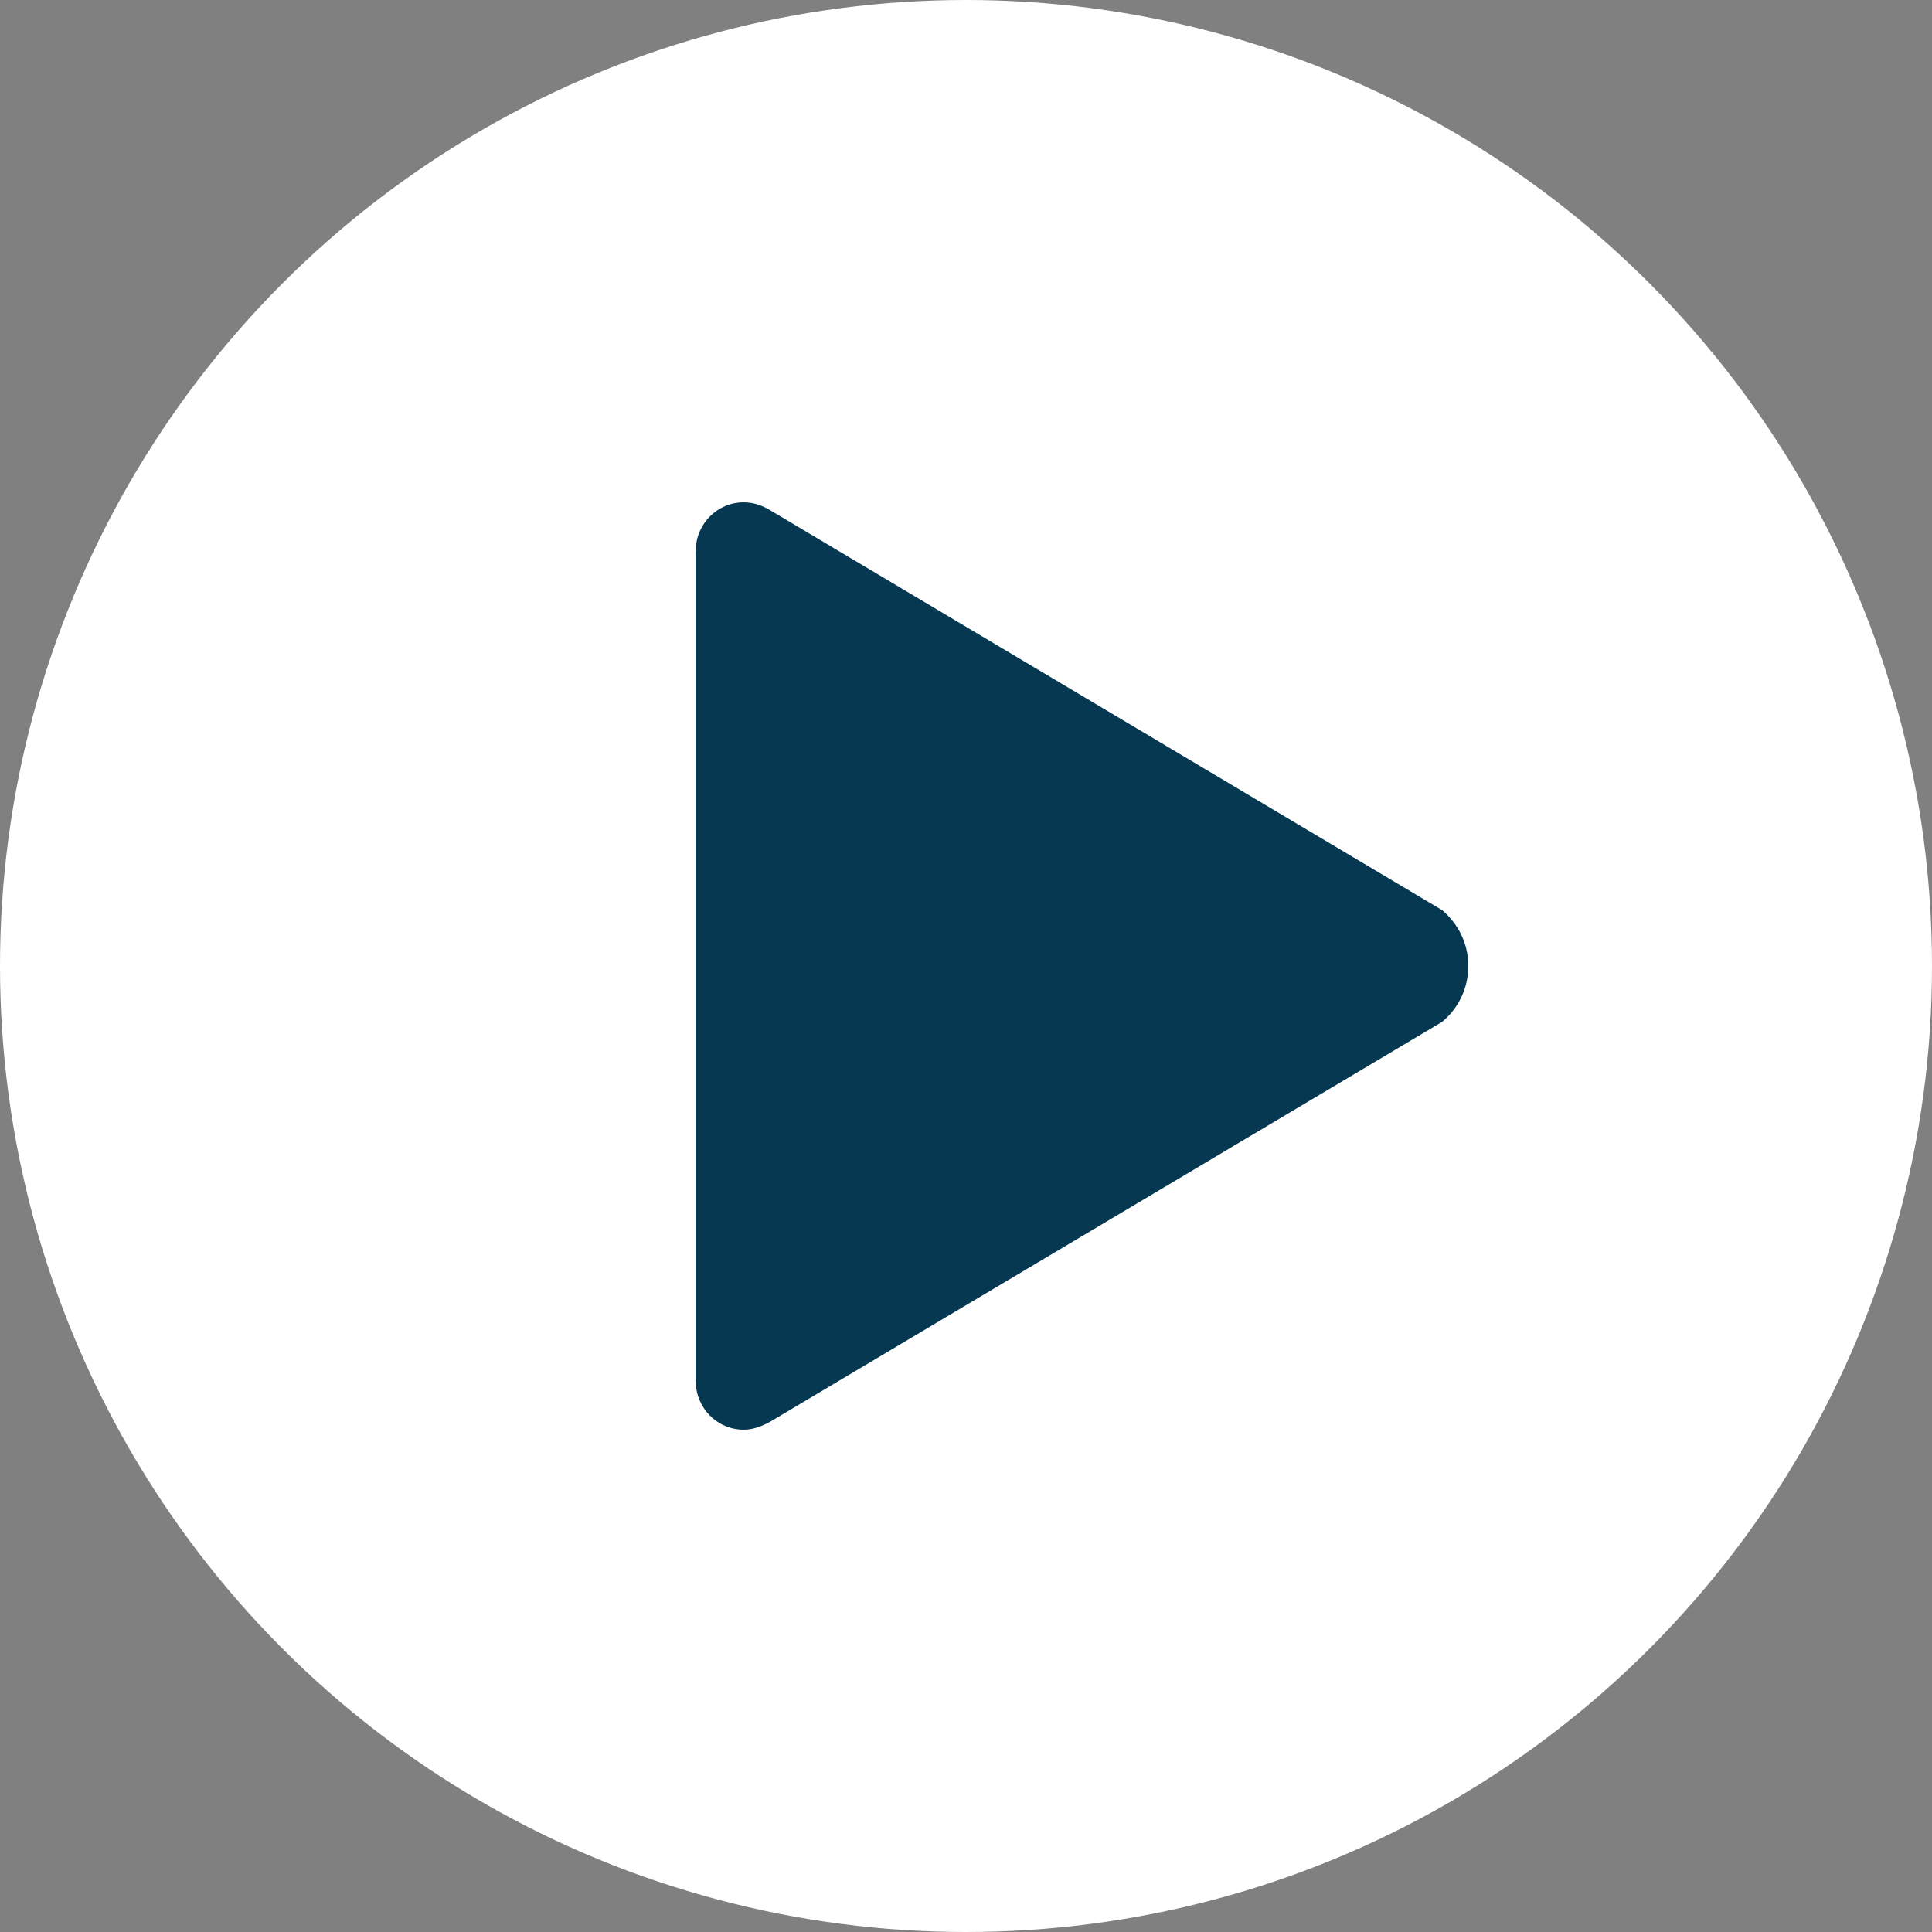 <?xml version="1.0" encoding="UTF-8"?> <svg xmlns="http://www.w3.org/2000/svg" width="100" height="100" viewBox="0 0 100 100" fill="none"><rect x="0" y="0" width="100" height="100" fill="#808080" stroke="none"/> <circle cx="50" cy="50" r="50" fill="white"></circle> <path d="M74.65 47.112L39.85 26.4C39.425 26.15 38.987 26 38.487 26C37.125 26 36.013 27.125 36.013 28.5H36V71.5H36.013C36.013 72.875 37.125 74 38.487 74C39 74 39.425 73.825 39.888 73.575L74.65 52.888C75.475 52.2 76 51.163 76 50C76 48.837 75.475 47.812 74.65 47.112Z" fill="#063852"></path> </svg> 